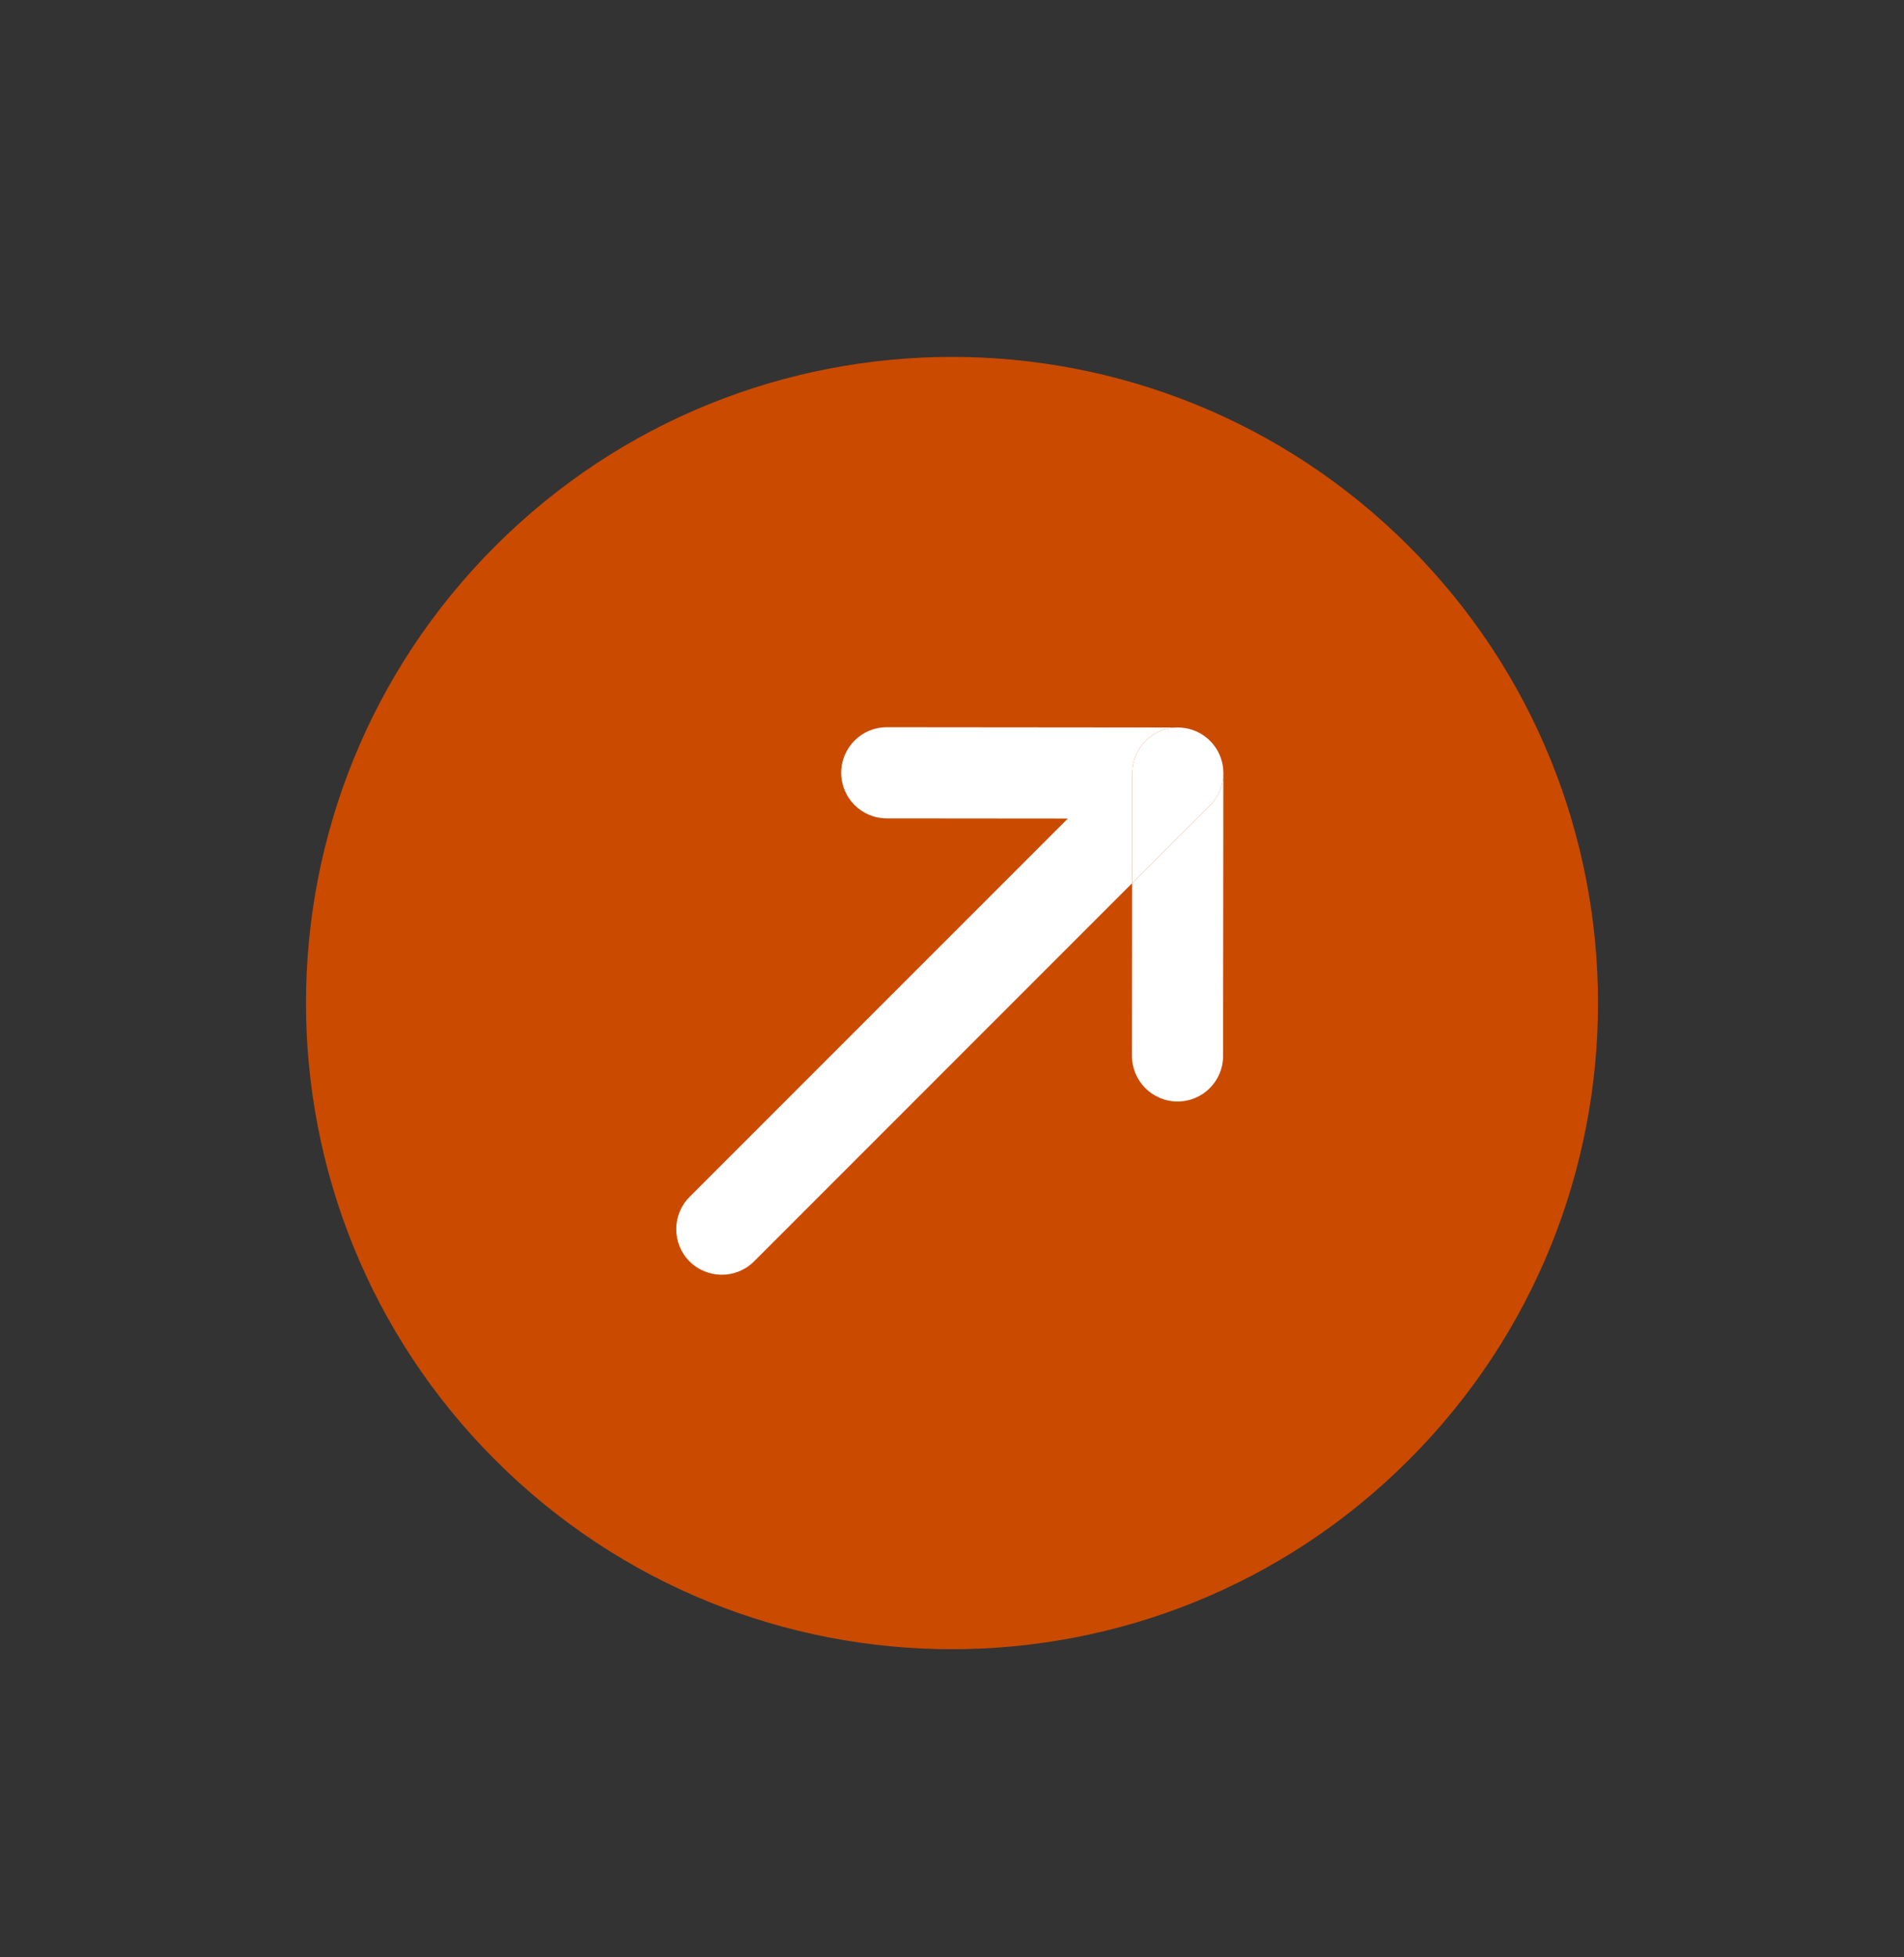 <svg width="36" height="37" viewBox="0 0 36 37" fill="none" xmlns="http://www.w3.org/2000/svg">
<rect x="0" y="0" width="36" height="37" fill="#333333" stroke="none"/>
<path fill-rule="evenodd" clip-rule="evenodd" d="M9.363 27.598C4.593 22.828 4.593 15.094 9.363 10.324C14.133 5.554 21.867 5.554 26.637 10.324C31.407 15.094 31.407 22.828 26.637 27.598C21.867 32.368 14.133 32.368 9.363 27.598Z" fill="#CA4A00"/>
<path fill-rule="evenodd" clip-rule="evenodd" d="M16.768 13.747C16.292 13.746 15.906 14.132 15.905 14.608C15.905 15.083 16.29 15.47 16.766 15.47L20.191 15.473L13.038 22.626C12.702 22.963 12.702 23.508 13.038 23.845C13.375 24.181 13.92 24.181 14.257 23.845L21.406 16.695L21.403 19.959C21.403 20.435 21.788 20.821 22.264 20.822C22.74 20.822 23.126 20.437 23.126 19.961L23.131 14.622C23.131 14.593 23.13 14.565 23.128 14.536C23.114 14.38 23.058 14.235 22.972 14.114C23.009 14.166 23.041 14.223 23.066 14.284C23.1 14.366 23.12 14.451 23.128 14.536C23.13 14.562 23.131 14.588 23.131 14.614L23.131 14.622C23.129 14.843 23.042 15.06 22.879 15.223L21.406 16.695L21.408 14.613C21.408 14.137 21.794 13.751 22.27 13.752L16.768 13.747ZM22.811 13.943C22.661 13.822 22.471 13.752 22.27 13.752C22.475 13.752 22.663 13.823 22.811 13.943Z" fill="white"/>
<path d="M22.27 13.752C21.794 13.751 21.408 14.137 21.408 14.613L21.406 16.695L22.879 15.223C23.042 15.06 23.129 14.843 23.131 14.622L23.131 14.614C23.131 14.588 23.13 14.562 23.128 14.536C23.12 14.451 23.1 14.366 23.066 14.284C23.041 14.223 23.009 14.166 22.972 14.114C22.926 14.049 22.872 13.992 22.811 13.943C22.661 13.822 22.471 13.752 22.27 13.752Z" fill="white"/>
</svg>
